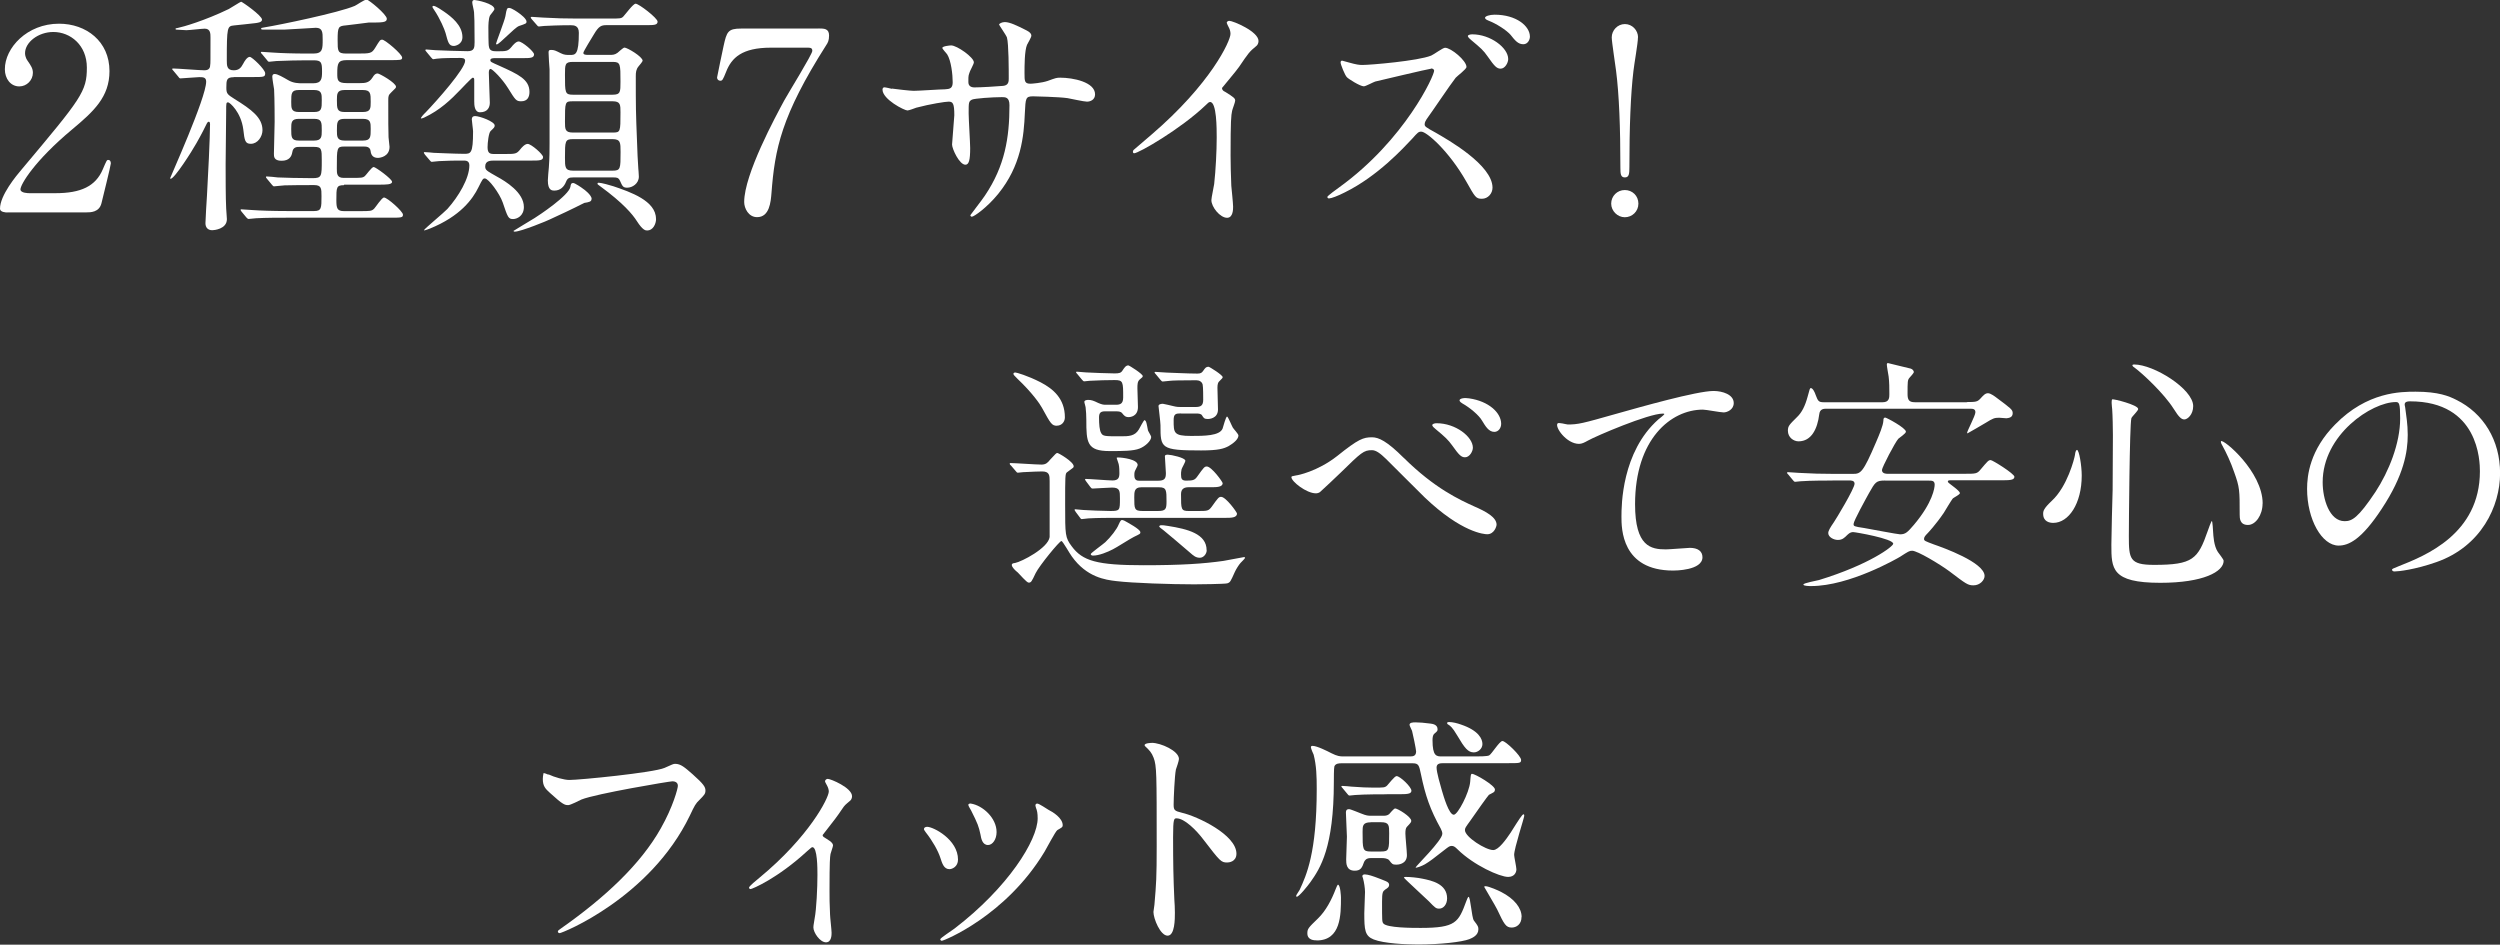 <?xml version="1.0" encoding="UTF-8"?>
<svg id="_レイヤー_2" data-name="レイヤー 2" xmlns="http://www.w3.org/2000/svg" viewBox="0 0 277.45 104.84">
  <rect x="0" y="0" width="277.45" height="104.84" fill="#333333" stroke="none"/>
  <defs>
    <style>
      .cls-1 {
        fill: #fff;
      }
    </style>
  </defs>
  <g id="_レイアウト" data-name="レイアウト">
    <g>
      <path class="cls-1" d="m.81,23.58c-.17,0-.81-.03-.81-.42,0-1.48,1.79-3.64,2.44-4.4,6.61-7.87,7.2-8.6,7.2-11.26,0-2.49-1.82-3.95-3.72-3.95-1.68,0-3.14,1.15-3.14,2.35,0,.08,0,.45.28.84.36.53.59.84.59,1.34,0,.81-.67,1.51-1.51,1.51-.95,0-1.6-.84-1.6-1.9C.53,5.32,3,2.63,6.55,2.63c3.02,0,5.6,1.96,5.6,5.26,0,2.88-1.76,4.48-4.14,6.47-4.23,3.53-5.74,6.13-5.74,6.66,0,.42.9.42,1.01.42h2.88c2.83,0,4.45-.78,5.24-2.63.45-1.04.45-1.06.62-1.06.28,0,.28.34.28.39,0,.22-.9,3.84-1.04,4.42-.25,1.01-1.23,1.01-1.68,1.01H.81Z"/>
      <path class="cls-1" d="m25.93,8.57c-.78,0-.81.31-.81,1.15,0,.67.11.76.9,1.26,1.9,1.18,3.11,2.07,3.11,3.47,0,.7-.53,1.51-1.29,1.51-.64,0-.7-.36-.84-1.6-.25-1.93-1.51-3-1.68-3-.22,0-.22.08-.22.98,0,.84-.06,4.98-.06,5.91,0,1.23,0,3.75.06,4.87,0,.17.08,1.01.08,1.2,0,1.12-1.46,1.23-1.62,1.23-.5,0-.76-.31-.76-.78,0-.45.14-2.58.17-3.08.11-1.76.34-6.61.34-7.9,0-.06,0-.28-.14-.28-.11,0-.17.11-.22.2-.17.36-.59,1.2-1.15,2.18-.5.9-2.44,3.95-2.86,3.95-.03,0-.06-.03-.06-.06,0-.08,4-8.93,4-10.72,0-.5-.36-.5-.78-.5-.31,0-1.85.14-2.07.14-.11,0-.17-.08-.25-.2l-.53-.64c-.11-.11-.14-.14-.14-.2s.08-.06.11-.06c.5,0,2.91.2,3.47.2s.64-.34.64-.62c.03-.06.03-.5.03-3.02,0-.42,0-.98-.64-.98-.31,0-1.71.17-2.04.17-.14,0-.9-.06-1.06-.06-.06,0-.14,0-.14-.08s.08-.08.25-.11c.56-.11,3-.81,5.66-2.1.22-.11,1.29-.81,1.37-.81.11,0,2.32,1.54,2.32,1.99,0,.31-.53.36-.78.39-.34.06-1.96.2-2.32.25-.76.08-.81.14-.81,3.86,0,.59,0,1.12.76,1.12.56,0,.81-.25,1.06-.73.11-.22.42-.76.73-.76.25,0,1.71,1.4,1.71,1.82s-.14.42-1.46.42h-2.02Zm12.24,11.98c-.84,0-.84.25-.84,1.65,0,.9.08,1.23.84,1.23h1.74c1.2,0,1.34,0,1.62-.28.17-.17.84-1.23,1.09-1.23.36,0,2.1,1.54,2.1,1.9,0,.34-.17.34-1.51.34h-11.48c-.81,0-2.18,0-3.3.06-.11,0-.76.08-.84.08s-.14-.06-.25-.17l-.53-.64q-.11-.14-.11-.2c0-.06.06-.06.08-.06.2,0,1.04.08,1.23.08.81.06,2.27.11,3.86.11h3c.81,0,.81-.34.81-1.65,0-.84,0-1.23-.81-1.23-1.26,0-2.16,0-3.28.03-.14,0-1.09.11-1.18.11s-.14-.08-.25-.2l-.53-.64c-.11-.11-.11-.14-.11-.2s.06-.06.08-.06c.17,0,1.04.08,1.23.11.81.03,2.27.08,3.84.08,1.04,0,1.04-.2,1.04-1.99,0-1.2,0-1.48-.84-1.48h-1.65c-.25,0-.7,0-.78.59-.08.48-.34.95-1.2.95s-.84-.5-.84-.78c0-.5.08-2.97.08-3.53,0-.28,0-2.49-.06-3.61-.03-.2-.2-1.18-.2-1.4,0-.14.03-.31.28-.31.31,0,.92.36,1.46.67.59.36,1.2.36,1.6.36h1.2c.92,0,.98-.5.98-1.29,0-1.04-.08-1.26-.95-1.26h-.81c-.81,0-2.18.03-3.3.08-.08,0-.76.08-.81.08-.11,0-.17-.08-.25-.2l-.53-.64c-.11-.11-.14-.14-.14-.2s.06-.06.11-.06c.17,0,1.04.08,1.23.08.81.06,2.24.11,3.84.11h.64c1.04,0,1.04-.5,1.04-1.57,0-.76,0-1.29-.76-1.29-.22,0-3.08.2-3.44.2h-2.46c-.06,0-.17,0-.17-.11,0-.08.03-.08.39-.14,1.57-.25,8.23-1.62,10-2.38.2-.08,1.06-.7,1.32-.7.22,0,2.24,1.65,2.24,2.13,0,.42-.48.42-2.02.42-.67.08-1.9.25-2.49.31-.87.08-.95.14-.95,1.65,0,1.2,0,1.48.95,1.48h1.18c1.48,0,1.65,0,2.04-.64.5-.81.53-.9.78-.9.31,0,2.21,1.6,2.21,1.99,0,.28-.17.28-1.46.28h-4.68c-.98,0-1.06.36-1.06,1.46,0,.73,0,1.09,1.04,1.09h1.51c.53,0,.98-.03,1.34-.59.22-.36.36-.48.59-.48.2,0,2.04,1.04,2.04,1.48,0,.11-.06.17-.5.59-.36.34-.36.45-.36.95,0,2.44,0,3.11.03,4.06,0,.17.11.9.11,1.06,0,1.09-1.06,1.23-1.29,1.23-.48,0-.76-.25-.81-.76-.06-.5-.53-.5-.76-.5h-2.18c-.81,0-.81.17-.81,2.44,0,.56,0,1.04.76,1.04h.73c1.26,0,1.37,0,1.62-.2.14-.11.76-1.01.98-1.01.2,0,2.04,1.32,2.04,1.65,0,.31-.67.31-1.46.31h-3.86Zm-3.3-8.12c.84,0,.84-.39.84-1.32,0-.67,0-1.12-.84-1.12h-1.71c-.84,0-.84.39-.84,1.32,0,.7,0,1.12.84,1.12h1.71Zm-1.71.76c-.84,0-.84.42-.84,1.12,0,.9,0,1.29.84,1.29h1.71c.84,0,.84-.45.84-1.12,0-.9,0-1.29-.84-1.29h-1.71Zm7.11-.76c.87,0,.87-.42.87-1.12,0-.92,0-1.32-.87-1.32h-2.04c-.84,0-.84.45-.84,1.12,0,.92,0,1.32.84,1.32h2.04Zm-2.04.76c-.84,0-.84.39-.84,1.29,0,.67,0,1.12.84,1.12h2.04c.87,0,.87-.39.87-1.29,0-.7,0-1.12-.87-1.12h-2.04Z"/>
      <path class="cls-1" d="m47.32,5.74c-.11-.11-.11-.14-.11-.17,0-.06.03-.08.08-.08.17,0,.87.08,1.04.08.53.03,2.88.11,3.56.11.73,0,.78-.36.78-1.01,0-2.18-.03-2.97-.06-3.3,0-.17-.2-.92-.2-1.09,0-.2.08-.28.25-.28.2,0,2.21.39,2.21,1.01,0,.14-.45.62-.5.73-.17.36-.17,1.18-.17,1.32,0,.31,0,1.96.06,2.1.06.48.42.53.84.53,1.12,0,1.26,0,1.68-.5.11-.14.48-.59.78-.59.39,0,1.71,1.12,1.71,1.43,0,.42-.45.42-1.29.42h-3c-.2,0-.56,0-.56.22,0,.2.08.22.98.62,2.1.95,3.36,1.51,3.36,2.91,0,.56-.22,1.04-.92,1.04-.56,0-.64-.14-1.46-1.46-.7-1.12-1.76-2.13-1.93-2.13-.2,0-.2.34-.2.42,0,.45.11,3.11.11,3.33,0,.45-.2,1.06-1.09,1.06-.62,0-.64-.81-.64-1.23v-2.27c0-.22,0-.34-.17-.34-.11,0-1.26,1.23-1.37,1.34-1.04,1.09-2.27,2.27-4,3.08-.08.03-.25.11-.34.11-.2,0,.42-.62.45-.64,1.32-1.37,4.42-4.87,4.42-5.77,0-.31-.34-.31-.56-.31-.67,0-1.96,0-2.58.08-.06,0-.34.06-.39.06-.08,0-.14-.08-.25-.2l-.53-.64Zm-.17,11.4c-.11-.14-.11-.17-.11-.2,0-.06.03-.06.08-.06.17,0,.87.06,1.01.08.03,0,2.49.11,3.36.11.76,0,1.01,0,1.01-2.49,0-.22-.14-1.15-.14-1.34,0-.25.14-.36.36-.36.53,0,2.18.62,2.18,1.04,0,.2-.06.25-.45.62-.22.2-.34,1.32-.34,1.79,0,.67.25.76.73.76h1.15c1.2,0,1.34,0,1.76-.53.11-.14.48-.59.81-.59.39,0,1.71,1.15,1.71,1.46,0,.39-.45.39-1.29.39h-4.12c-.39,0-1.01,0-1.01.64,0,.42.14.48,1.32,1.15.92.5,2.97,1.74,2.97,3.36,0,1.01-.78,1.34-1.2,1.34-.53,0-.59-.2-1.15-1.85-.34-.98-1.57-2.66-1.99-2.66-.2,0-.25.08-.7.98-.64,1.32-2.02,3.22-5.4,4.59-.08.03-.53.2-.59.2l-.06-.03c.11-.2,2.24-1.96,2.6-2.35,1.23-1.37,2.44-3.39,2.44-4.84,0-.53-.42-.53-.62-.53-1.18,0-1.51,0-2.74.06-.14,0-.7.08-.81.08-.08,0-.14-.06-.25-.2l-.53-.62Zm4.17-13.02c0,.81-.78.98-.95.98-.56,0-.64-.39-.92-1.43-.11-.39-.59-1.57-1.29-2.6-.14-.22-.17-.25-.17-.31,0-.08.08-.11.11-.11.28,0,1.01.53,1.18.64.81.56,2.04,1.51,2.04,2.83Zm7.11-1.71c0,.2-.08.22-.84.48-.48.17-2.18,2.04-2.46,2.04-.06,0-.08-.03-.08-.08,0-.11.95-2.55,1.04-3.05.14-.84.17-.92.42-.92.28,0,.98.5,1.06.56.2.14.87.64.87.98Zm7.22,19.66c0,.31-.25.36-.81.45-1.2.62-3,1.46-3.86,1.85-.08.06-3.16,1.34-3.86,1.34-.08,0-.14-.06-.14-.08s2.04-1.23,2.35-1.43c.36-.22,3.86-2.52,3.98-3.5.03-.22.06-.39.31-.39.17,0,.92.5,1.09.64.11.06.95.7.95,1.12Zm-2.02-2.38c-.45,0-.64.06-.81.48-.22.56-.64.98-1.29.98-.25,0-.73,0-.73-1.12,0-.2.08-1.18.11-1.43.08-1.04.08-2.1.08-2.72V7.7c-.03-.31-.11-1.6-.11-1.88,0-.22.06-.28.28-.28.36,0,.5.08,1.06.36.39.2.64.2,1.04.2.59,0,.98,0,.98-2.46,0-.81-.53-.84-.92-.84-1.34,0-2.52.06-2.91.08-.11,0-.5.06-.59.06-.11,0-.17-.06-.25-.17l-.56-.64c-.08-.11-.11-.14-.11-.2,0-.03.03-.06.11-.06.2,0,1.04.08,1.23.08,1.37.08,2.52.11,3.84.11h3.58c1.15,0,1.29,0,1.51-.22.22-.22,1.09-1.43,1.37-1.43.36,0,2.44,1.6,2.44,1.99s-.42.39-1.29.39h-4.37c-.59,0-.87.11-1.4,1.01-.2.34-1.18,1.9-1.18,2.07,0,.22.31.22.56.22h2.35c.34,0,.56,0,.87-.22.11-.08.64-.59.78-.59.31,0,2.02,1.01,2.02,1.46,0,.08-.34.5-.45.62-.28.34-.31.67-.31,1.09,0,3.47,0,3.86.14,7.34,0,.34.11,2.74.14,2.91,0,.11.06.56.06.9,0,.78-.73,1.23-1.29,1.23-.45,0-.53-.14-.81-.78-.17-.36-.39-.36-.76-.36h-4.42Zm-.06-12.82c-.87,0-.87.28-.87,1.43,0,1.99,0,2.21.87,2.21h4.42c.87,0,.87-.31.87-1.43,0-1.99,0-2.21-.87-2.21h-4.42Zm0,4.37c-.87,0-.87.06-.87,2.27,0,.81,0,1.2.87,1.2h4.42c.87,0,.87-.06.87-2.24,0-.84,0-1.23-.87-1.23h-4.42Zm.03,4.2c-.9,0-.9.22-.9,2.07,0,1.04,0,1.43.9,1.43h4.37c.9,0,.9-.2.9-2.07,0-1.04,0-1.43-.9-1.43h-4.37Zm9.21,8.85c0,.59-.36,1.29-.98,1.29-.2,0-.5-.03-1.15-1.04-.48-.76-1.54-2.02-4.03-3.84-.31-.22-.34-.25-.34-.31,0-.11.08-.11.14-.11.28,0,1.29.28,1.62.39,1.9.64,4.73,1.62,4.73,3.61Z"/>
      <path class="cls-1" d="m90.83,3.16c.62,0,1.18,0,1.18.78,0,.56-.14.81-.31,1.06-5.01,7.87-5.71,11.56-6.08,16.41-.08,1.01-.22,2.69-1.6,2.69-.95,0-1.43-.98-1.43-1.68,0-3.08,3.5-9.52,4.45-11.28.48-.87,3.11-5.12,3.11-5.49s-.22-.36-.73-.36h-3.86c-3.22,0-4.37,1.12-4.98,2.69-.36.9-.42.98-.64.98-.2,0-.36-.14-.36-.36,0-.08.64-3.11.73-3.53.34-1.54.48-1.9,1.93-1.9h8.6Z"/>
      <path class="cls-1" d="m98.98,9.83c.42.06,2.04.25,2.41.25.56,0,3-.17,3.5-.17.53-.03.84-.11.84-.78,0-.84-.17-2.41-.62-3.11-.08-.11-.53-.59-.53-.7,0-.2.84-.28.98-.28.64,0,2.52,1.32,2.52,1.88,0,.2-.48,1.01-.5,1.18-.14.31-.11.73-.11,1.01,0,.42.28.59.67.59.73,0,2.49-.11,3.19-.17.62-.06.62-.53.62-.81,0-.95,0-3.86-.2-4.56-.08-.25-.87-1.37-.87-1.43,0-.11.31-.28.64-.28.56,0,1.4.42,2.24.84.28.14.7.34.7.67,0,.2-.42.87-.48,1.01-.28.64-.28,2.38-.28,3.14,0,.9,0,1.18.67,1.18.14,0,1.23-.08,1.9-.31.92-.34,1.01-.36,1.4-.36,1.4,0,3.86.48,3.86,1.85,0,.59-.5.81-.9.81-.34,0-1.85-.34-2.16-.39-.95-.14-3.75-.2-3.81-.2-.84,0-.84.2-.92,1.82-.11,2.66-.42,5.88-2.97,9.02-1.26,1.54-2.69,2.52-2.91,2.52-.08,0-.17-.06-.17-.17,0-.03,1.4-1.82,1.62-2.18,2.21-3.28,2.72-6.41,2.72-10.02,0-.9-.45-.9-.84-.9-1.04,0-3.05.14-3.33.28-.36.2-.36.31-.36,1.51,0,.62.17,3.33.17,3.86,0,1.34-.14,1.85-.53,1.85-.67,0-1.48-1.76-1.48-2.24,0-.28.25-2.97.25-3.25,0-1.34-.17-1.51-.64-1.51-.34,0-1.99.25-3.58.67-.17.06-.81.31-.98.31-.34,0-2.77-1.23-2.77-2.32,0-.17.11-.25.2-.25.14,0,.73.14.84.17Z"/>
      <path class="cls-1" d="m135.88,10.14c1.09.67,1.2.78,1.2,1.04,0,.17-.31.95-.34,1.12-.11.5-.17,1.09-.17,4.96,0,.76.03,2.27.08,3.36.03.34.2,1.96.2,2.32,0,.28,0,1.23-.67,1.23-.78,0-1.74-1.2-1.74-1.96,0-.28.28-1.51.31-1.79.17-1.51.28-3.67.28-5.15,0-1.01,0-3.95-.73-3.95-.14,0-.25.11-.48.34-2.74,2.63-7.45,5.35-7.95,5.35-.08,0-.14-.06-.14-.17,0-.08.03-.14.08-.2.73-.64,1.51-1.29,1.96-1.68,6.61-5.66,8.79-10.42,8.79-11.2,0-.28-.08-.53-.22-.78-.03-.06-.2-.39-.2-.45,0-.11.14-.22.28-.22.42,0,3.25,1.18,3.25,2.24,0,.28-.14.48-.25.56-.76.62-.87.78-1.9,2.3-.48.67-1.37,1.68-1.9,2.35,0,.17.08.28.25.39Z"/>
      <path class="cls-1" d="m158.84,7.62c-.2,0-6.1,1.4-6.22,1.43-.2.06-1.06.53-1.26.53-.42,0-1.74-.84-1.88-1.01-.22-.2-.7-1.43-.7-1.62,0-.11.03-.22.17-.22.03,0,.64.17.73.2.87.25,1.2.28,1.51.28.92,0,6.19-.45,7.64-1.04.28-.11,1.29-.87,1.54-.87.67,0,2.38,1.43,2.38,2.13,0,.25-1.04,1.01-1.2,1.2-.56.7-2.74,3.95-3.22,4.59-.08.14-.22.34-.22.56,0,.25.06.31,1.23.95,1.26.73,6.3,3.56,6.3,6.1,0,.64-.5,1.23-1.18,1.23s-.76-.2-1.74-1.93c-1.93-3.39-4.4-5.52-4.98-5.52-.31,0-.39.08-1.01.78-.98,1.04-3.84,4.17-7.48,5.96-.76.39-1.51.67-1.74.67-.06,0-.2,0-.2-.17,0-.11,1.12-.92,1.29-1.04,7.34-5.29,10.64-12.54,10.56-12.99-.06-.22-.28-.22-.34-.22Zm8.54-1.06c0,.39-.34,1.06-.84,1.06-.42,0-.67-.25-1.43-1.34-.48-.7-.78-.95-1.82-1.82-.11-.08-.39-.34-.39-.45,0-.14.28-.2.5-.2,1.99,0,3.98,1.48,3.98,2.74Zm2.41-2.49c0,.31-.22.84-.73.84-.59,0-.92-.42-1.43-1.06-.48-.53-1.57-1.23-2.46-1.57-.28-.11-.36-.22-.36-.31,0-.17.5-.34,1.06-.34,2.41,0,3.92,1.26,3.92,2.44Z"/>
      <path class="cls-1" d="m178.81,22.6c0-.84.67-1.51,1.51-1.51s1.51.64,1.51,1.51-.7,1.51-1.51,1.51-1.51-.7-1.51-1.51Zm2.97-18.45c0,.64-.42,2.97-.5,3.72-.31,2.58-.45,6.24-.45,10.67,0,.73-.03,1.15-.5,1.15s-.5-.39-.5-1.09c0-4.48-.14-8.09-.48-10.75-.06-.56-.48-3.19-.48-3.7,0-.78.64-1.48,1.46-1.48s1.46.7,1.46,1.48Z"/>
      <path class="cls-1" d="m112.17,51.65c-.11-.11-.11-.17-.11-.2,0-.06.06-.06.08-.06.5,0,2.88.17,3.44.17.5,0,.7-.22.95-.53.62-.67.7-.76.81-.76.14,0,1.82.98,1.82,1.48,0,.06-.03.14-.08.17-.08.08-.59.42-.67.5-.2.14-.2.48-.2,3.56,0,3.42,0,3.67.73,4.65,1.2,1.62,2.77,2.1,7.98,2.1,4.23,0,6.66-.17,8.85-.48.36-.06,2.24-.42,2.27-.42.06,0,.14,0,.14.08,0,.06-.42.48-.5.56-.2.22-.5.7-.64,1.01-.48,1.06-.5,1.15-.84,1.26-.31.08-3.19.11-3.67.11-2.55,0-6.86-.14-8.65-.36-1.2-.14-3.28-.42-4.93-2.74-.2-.25-1.01-1.71-1.15-1.71-.22,0-2.44,2.72-2.86,3.56-.45.95-.5,1.06-.78,1.06-.22,0-1.01-.95-1.2-1.12-.28-.22-.67-.59-.67-.84,0-.17.17-.2.36-.22.73-.14,3.67-1.65,3.84-2.88v-6.22c0-.64-.03-1.06-.84-1.06-.06,0-1.37.03-2.1.08-.08,0-.5.06-.59.06s-.14-.06-.25-.2l-.53-.62Zm5.15-4.4c-.59,0-.7-.2-1.68-1.99-.22-.42-1.12-1.71-2.72-3.22-.39-.39-.45-.45-.45-.56,0-.08.08-.14.22-.14.11,0,1.34.34,2.8,1.09,1.4.73,2.69,1.82,2.69,3.89,0,.53-.39.92-.87.92Zm2.04,9.52q-.11-.14-.11-.17c0-.06.03-.08.08-.08.14,0,.76.08.92.08.28.03,2.35.11,3,.11,1.04,0,1.04-.08,1.04-1.4,0-.81,0-1.2-.87-1.2-.31,0-1.99.11-2.16.11-.11,0-.17-.06-.25-.17l-.48-.64c-.08-.14-.11-.14-.11-.2s.06-.06.08-.06c.42,0,2.49.17,2.97.17.67,0,.76-.34.76-.81,0-.22,0-.67-.08-1.01-.03-.08-.22-.64-.22-.67,0-.06.06-.06.17-.06.45,0,2.16.2,2.16.84,0,.11-.31.62-.34.76-.03.11-.03.22-.03.39,0,.59.36.59.59.59h2.04c.73,0,.87-.25.87-.84,0-.28-.11-1.6-.11-1.88,0-.17.22-.17.34-.17.34,0,1.93.34,1.93.67,0,.17-.39.81-.42.95-.06.25-.06.45-.06.56,0,.5.08.7.59.7.78,0,.95-.08,1.23-.48.7-.98.78-1.09,1.04-1.09.53,0,1.76,1.71,1.76,1.85,0,.45-.7.45-1.29.45h-2.46c-.42,0-.87.11-.87.76,0,1.71,0,1.88.87,1.88h.92c1.15,0,1.26,0,1.62-.48.7-.98.78-1.09,1.04-1.09.53,0,1.76,1.71,1.76,1.85,0,.48-.67.48-1.29.48h-12.21c-.76,0-1.96,0-3,.06-.08,0-.67.08-.73.08-.08,0-.14-.08-.22-.2l-.48-.64Zm3.25-11.12c-.53,0-.64.25-.64.7,0,.76.06,1.4.22,1.68.2.39.39.39,2.18.39.87,0,1.57,0,2.02-.76.11-.17.53-1.04.64-1.04.03,0,.14.11.17.22.06.14.17.78.2.92.03.11.36.62.36.73,0,.42-.64,1.04-1.29,1.29-.7.28-1.88.28-3.33.28-2.52,0-2.58-.95-2.58-3.47,0-.42-.03-1.01-.08-1.4,0-.08-.14-.48-.14-.59,0-.2.34-.22.42-.22.36,0,.59.08,1.12.34.39.17.59.2.78.2h1.18c.48,0,.81-.11.81-.81,0-1.74,0-1.93-.95-1.93-.67,0-1.99.03-2.77.08-.08,0-.5.06-.59.06-.11,0-.14-.06-.25-.17l-.53-.64q-.14-.14-.14-.2c0-.06.08-.06.11-.06.14,0,.84.08,1.01.08.36.03,2.63.11,3.14.11s.73-.03.92-.36c.17-.25.34-.53.62-.53.11,0,1.6.95,1.6,1.18,0,.11-.03.14-.34.39-.25.22-.25.56-.25.98,0,.28.06,1.74.06,2.07,0,1.04-.84,1.12-1.04,1.12-.36,0-.5-.17-.7-.42-.17-.22-.45-.22-.67-.22h-1.26Zm3.95,13.41c0,.2-.06.2-.73.53-.36.17-1.96,1.2-2.32,1.37-.59.31-1.54.7-2.21.7-.08,0-.25-.03-.25-.17,0-.11,1.37-1.09,1.62-1.32.62-.59,1.29-1.46,1.48-1.96.22-.5.28-.5.39-.5.08,0,.17.06.25.08.36.2,1.76.95,1.76,1.26Zm.08-4.98c-.76,0-.76.53-.76,1.12,0,1.29,0,1.51.95,1.51h1.68c.87,0,.95-.22.95-1.06,0-1.23,0-1.57-.81-1.57h-2.02Zm4.42-8.2c-.59,0-.81.06-.81.76,0,1.4,0,1.74,1.93,1.74,1.43,0,3.16,0,3.5-.81.08-.22.36-1.34.5-1.34.11,0,.53,1.06.64,1.23.08.14.62.7.62.87,0,.42-.56.87-1.09,1.18-.53.28-1.12.48-3.05.48-4.51,0-4.51-.25-4.51-2.8,0-.34-.22-2.02-.22-2.13,0-.2.31-.25.48-.25.06,0,1.01.22,1.12.25.42.11.64.11.87.11h1.62c.62,0,.87-.17.87-.81,0-.22,0-1.43-.06-1.68-.08-.31-.36-.48-.7-.48-1.68,0-2.77.03-2.91.06-.08,0-.76.08-.81.08-.11,0-.14-.06-.25-.17l-.53-.64q-.14-.14-.14-.2c0-.06.08-.06.11-.06.17,0,1.06.08,1.26.08s2.38.11,3.39.11c.39,0,.5-.11.64-.31.22-.31.31-.45.59-.45.11,0,1.57.92,1.57,1.15,0,.11-.06.14-.36.45-.14.11-.22.31-.22.73,0,.34.06,2.02.06,2.41,0,1.04-1.04,1.06-1.12,1.06-.39,0-.48-.11-.64-.39-.11-.22-.48-.22-.62-.22h-1.71Zm2.86,15.18c0,.42-.36.84-.76.84-.45,0-.7-.22-1.12-.59-.95-.81-2.58-2.21-2.91-2.46-.17-.14-.48-.34-.48-.42s.11-.14.22-.14c.22,0,.28,0,.76.08,2.16.34,4.28.87,4.28,2.69Z"/>
      <path class="cls-1" d="m155.79,50.81c3.42,3.39,6.19,4.65,7.84,5.4,1.29.56,2.46,1.2,2.46,2.02,0,.17-.25,1.06-1.04,1.06-.31,0-2.83-.17-6.94-4.09-.67-.64-3.67-3.67-4.28-4.26-.64-.62-1.12-.98-1.57-.98-.92,0-1.18.25-3.47,2.49-.2.2-2.24,2.13-2.3,2.16-.11.08-.28.14-.45.14-1.06,0-2.72-1.32-2.72-1.79,0-.11.06-.11.53-.2.11,0,2.35-.42,4.56-2.16,2.35-1.88,2.88-2.07,3.86-2.07.73,0,1.65.42,3.5,2.27Zm7.67-1.12c0,.39-.36,1.06-.87,1.06-.42,0-.67-.25-1.43-1.32-.45-.62-.76-.92-1.85-1.82-.11-.08-.36-.31-.36-.42,0-.14.25-.22.48-.22,2.13,0,4.03,1.51,4.03,2.72Zm3.14-2.66c0,.48-.31.9-.76.9-.62,0-.98-.62-1.37-1.26-.34-.59-1.34-1.43-2.18-1.9-.28-.17-.31-.28-.31-.34,0-.22.56-.31,1.06-.22,2.18.31,3.56,1.6,3.56,2.83Z"/>
      <path class="cls-1" d="m173.96,47.11c1.2,0,1.62-.11,5.46-1.2,2.49-.7,8.88-2.52,10.75-2.52.98,0,2.24.39,2.24,1.34,0,.73-.73,1.04-1.12,1.04-.36,0-1.96-.31-2.3-.31-3.56,0-7.53,3.28-7.53,10.5,0,4.7,1.76,5.01,3.42,5.01.42,0,2.44-.17,2.66-.17.87,0,1.4.36,1.4,1.04,0,1.48-3.08,1.48-3.25,1.48-5.74,0-5.74-4.68-5.74-5.99,0-1.23.03-7.17,4.09-10.78.11-.08.67-.53.67-.59s-.11-.06-.17-.06c-1.6,0-7.42,2.49-8.32,3-.39.22-.67.36-.98.36-1.4,0-2.72-1.88-2.38-2.27.11-.14.95.11,1.09.11Z"/>
      <path class="cls-1" d="m203.36,53.33c-2.44,0-3.25.06-3.53.08-.08,0-.5.06-.59.06-.11,0-.17-.06-.25-.17l-.53-.64c-.11-.11-.14-.14-.14-.2,0-.03.06-.06.11-.06.2,0,1.06.08,1.23.08,1.37.08,2.52.11,3.84.11h2.13c.87,0,1.12-.11,2.58-3.53.36-.84.78-1.82.81-2.38,0-.2.03-.34.2-.34.14,0,2.3,1.15,2.3,1.57,0,.2-.73.67-.84.78-.36.39-1.82,3.19-1.82,3.47,0,.42.5.42.59.42h8.57c1.26,0,1.4,0,1.79-.48.78-.92.87-1.04,1.12-1.04.2,0,2.63,1.51,2.63,1.85,0,.39-.56.39-1.51.39h-5.49c-.28,0-.39,0-.39.17,0,.14,1.34.95,1.34,1.26,0,.17-.73.5-.81.62-.17.22-.84,1.34-.98,1.57-.9,1.32-1.74,2.21-1.85,2.32-.17.17-.34.36-.34.56,0,.22.11.25,1.09.62.98.34,5.63,1.99,5.63,3.5,0,.45-.5,1.04-1.23,1.04-.62,0-.81-.14-2.69-1.57-1.06-.78-3.53-2.27-4.12-2.27-.31,0-.42.08-1.34.67-.28.17-5.6,3.25-9.86,3.25-.22,0-.87,0-.87-.17s1.46-.42,1.74-.5c5.57-1.71,8.23-3.72,8.23-4.03,0-.56-4.2-1.29-4.45-1.29-.14,0-.36.03-.64.31-.34.34-.56.56-1.06.56-.45,0-1.06-.31-1.06-.76,0-.25.2-.59.62-1.2.25-.36,2.3-3.75,2.3-4.28,0-.36-.39-.36-.59-.36h-1.85Zm14.92-8.71c1.01,0,1.18-.03,1.51-.39s.53-.59.84-.59.84.42.92.48c1.62,1.21,1.82,1.34,1.82,1.74,0,.53-.53.53-.7.56-.14,0-.7-.06-.81-.06-.53,0-.7.08-1.48.56-.22.14-2.02,1.18-2.04,1.18l-.03-.06c0-.22.92-1.9.92-2.29s-.31-.39-.64-.39h-15.93c-.22,0-.7,0-.76.62-.2,1.62-.87,3-2.3,3-.53,0-1.18-.42-1.18-1.18,0-.53.17-.67,1.01-1.51.53-.5.9-1.23,1.18-2.27.22-.84.25-.95.36-.95.22,0,.45.5.53.76.25.64.31.81.87.81h6.58c.73,0,.73-.53.73-.9,0-.64,0-1.32-.08-1.96-.03-.2-.2-1.12-.2-1.32,0-.11.06-.17.11-.17.03,0,1.68.42,2.55.62.2.06.34.25.34.39,0,.08-.36.5-.48.62-.22.25-.22.42-.22,1.82,0,.64.17.9.81.9h5.77Zm-9.07,8.71c-1.01,0-1.09.17-1.79,1.4-.34.62-1.71,3.08-1.71,3.42,0,.25.03.28,1.18.45.64.11,3.72.7,3.98.7.62,0,.84-.25,1.54-1.06,2.1-2.49,2.3-4.12,2.3-4.45,0-.45-.31-.45-.64-.45h-4.84Z"/>
      <path class="cls-1" d="m231.03,52.77c0,3.14-1.46,5.26-3.16,5.26-.42,0-1.12-.14-1.12-1.01,0-.31.06-.59.95-1.43,1.74-1.6,2.52-4.7,2.58-5.1.03-.36.14-.56.22-.56.25,0,.53,1.79.53,2.83Zm6.27-7.39c0,.22-.73.87-.76,1.04-.2.7-.28,11.96-.28,13.08,0,2.52.08,3.19,2.8,3.19,4.31,0,4.87-.64,5.96-3.78.03-.11.39-1.09.45-1.09.08,0,.14,1.18.14,1.2.03.45.08,1.57.53,2.24.11.17.64.81.64.98,0,1.2-2.24,2.44-7.03,2.44-5.43,0-5.43-1.57-5.43-4.23,0-.95.11-5.21.14-6.08,0-.76.03-4.06.03-6.1,0-.7-.03-2.18-.08-2.86,0-.11-.06-.42-.06-.7,0-.08,0-.34.06-.39.11-.08,2.88.62,2.88,1.06Zm-.45-4.93c2.18,0,6.55,2.72,6.55,4.62,0,.95-.64,1.48-.98,1.48-.31,0-.59-.22-1.2-1.2-1.04-1.65-3.39-3.86-4.34-4.56-.2-.11-.25-.25-.22-.28.03-.06.17-.06.2-.06Zm14.25,15.43c0,1.29-.78,2.38-1.62,2.38-.92,0-.92-.76-.92-1.15,0-2.72,0-3.02-.62-4.73-.36-1.06-.87-2.16-1.34-3-.14-.22-.14-.39-.11-.42.28-.25,4.62,3.39,4.62,6.92Z"/>
      <path class="cls-1" d="m266.87,44.93c0,.08.06.2.06.31.11.9.28,1.79.28,3.02,0,1.88-.42,4.48-2.88,8.2-2.24,3.42-3.67,4.09-4.79,4.09-1.85,0-3.5-2.88-3.5-6.3,0-1.48.31-4.31,3.11-7.14,3.56-3.64,7.31-3.64,8.93-3.64,2.55,0,3.72.5,4.51.9,3.02,1.48,4.87,4.48,4.87,8.15s-2.1,8.12-7.06,9.86c-2.38.84-4.23,1.04-4.65,1.04-.11,0-.28-.03-.28-.2,0-.08.06-.11.76-.39,2.91-1.15,8.99-3.56,8.99-10.53,0-1.09-.11-7.76-7.76-7.76-.56,0-.59.22-.59.39Zm-9.1,8.6c0,1.82.73,4.31,2.44,4.31.81,0,1.48-.34,3.42-3.25,1.48-2.27,2.74-5.38,2.74-8.15,0-1.68-.11-1.82-.48-1.82-2.66,0-8.12,3.61-8.12,8.9Z"/>
      <path class="cls-1" d="m60.87,85.94c.64.31,1.74.62,2.32.62,1.15,0,9.35-.81,10.56-1.34.87-.39.98-.45,1.18-.45.62,0,1.06.39,1.93,1.15,1.26,1.12,1.43,1.43,1.43,1.82,0,.36-.14.5-.64,1.01-.45.42-.56.64-1.09,1.76-4.4,9.13-14.17,13.05-14.45,13.05-.14,0-.2-.11-.2-.17,0-.11.08-.17.36-.36,4.87-3.42,8.82-7.11,11.06-11.09,1.37-2.41,1.9-4.45,1.9-4.73,0-.48-.48-.5-.62-.5-.31,0-8.46,1.37-10.08,2.02-.22.11-1.23.62-1.46.62-.36,0-.56,0-2.02-1.34-.53-.48-.81-.76-.81-1.57,0-.22.03-.36.08-.64.14,0,.31.08.53.17Z"/>
      <path class="cls-1" d="m91.39,92.88c.48.31,1.06.59,1.06.95,0,.14-.25.78-.28.95-.06.36-.11.81-.11,4.03,0,.73,0,1.62.06,2.69,0,.28.17,1.71.17,2.02,0,.22,0,1.06-.62,1.06-.67,0-1.4-1.09-1.4-1.65,0-.11,0-.2.14-1.01.2-1.01.31-3.42.31-4.82,0-.7,0-3.08-.56-3.08-.08,0-.14.06-.59.45-3.28,3.02-6.1,4.2-6.27,4.2-.14,0-.17-.11-.17-.17,0-.14.84-.84,1.12-1.06,5.57-4.59,7.73-8.9,7.73-9.6,0-.17-.06-.42-.2-.67-.03-.06-.22-.39-.22-.45,0-.17.17-.28.31-.28.31,0,2.69.98,2.69,1.93,0,.22-.11.42-.22.5-.53.45-.59.48-.87.9-.62.92-.78,1.12-2.18,2.91,0,.06.06.17.11.2Z"/>
      <path class="cls-1" d="m106.32,95.4c0,.78-.64,1.06-.95,1.06-.62,0-.81-.64-1.01-1.26-.25-.78-.87-1.88-1.62-2.83-.14-.2-.2-.28-.2-.36,0-.17.17-.25.36-.25.67,0,3.42,1.4,3.42,3.64Zm8.65-5.77s-.06-.17-.06-.25c0-.14.11-.2.2-.2.22,0,1.06.59,1.26.7.45.22,1.57.9,1.57,1.71,0,.22-.11.25-.59.53-.22.14-1.2,2.04-1.43,2.41-4.28,7.11-11.17,9.88-11.4,9.88-.08,0-.17-.08-.17-.17,0-.14,1.32-.98,1.57-1.18,5.96-4.56,9.24-9.83,9.24-12.24,0-.56-.06-.87-.2-1.2Zm-4.37,2.72c0,.81-.45,1.43-.95,1.43-.62,0-.76-.7-.84-1.18-.2-.9-.28-1.15-1.04-2.66-.06-.11-.31-.5-.31-.62,0-.08.14-.17.28-.14,1.32.2,2.86,1.6,2.86,3.16Z"/>
      <path class="cls-1" d="m127.82,82.44c1.01,0,3.02.9,3.02,1.79,0,.2-.28,1.01-.34,1.18-.14.7-.25,3.19-.25,3.89,0,.62.11.7.92.9,1.71.39,6.05,2.44,6.05,4.54,0,.92-.87.98-1.01.98-.7,0-.78-.11-2.66-2.55-.78-1.04-2.1-2.35-2.97-2.35-.28,0-.39,0-.39,2.07,0,2.97.03,4.45.14,6.97.03.31.06,1.01.06,1.43,0,.7,0,2.55-.81,2.55s-1.57-1.9-1.57-2.63c0-.11.11-.7.11-.81.2-2.32.25-3.05.25-6.5,0-8.01,0-8.9-.34-9.8-.22-.59-.5-.87-.95-1.29l-.06-.11c.03-.25.76-.25.78-.25Z"/>
      <path class="cls-1" d="m160.19,84.7c-.31,0-.76,0-.76.48,0,.53.42,1.96.59,2.55.2.67.78,2.69,1.32,2.69.45,0,1.71-2.44,1.82-3.64.06-.73.06-.9.2-.9.36,0,2.55,1.29,2.55,1.74,0,.11-.03.17-.08.25s-.5.28-.59.34c-.14.14-1.4,1.9-2.07,2.88-.53.73-.59.81-.59,1.04,0,.76,2.3,2.21,3.14,2.21.59,0,1.43-1.18,1.93-1.93.95-1.51,1.29-2.04,1.43-2.04.08,0,.08.11.08.17,0,.22-1.12,3.61-1.12,4.34,0,.22.25,1.34.25,1.6,0,.34-.22.84-.92.84-.92,0-3.81-1.29-5.6-3.05-.31-.31-.45-.39-.67-.39s-.39.14-.5.22c-1.68,1.32-1.88,1.46-2.46,1.82-.34.2-1.04.45-1.04.36,0-.14,2.97-3,2.97-3.75,0-.2-.08-.36-.17-.56-1.18-2.13-1.71-3.64-2.21-6.08-.2-.95-.25-1.18-.92-1.18h-7.87c-.25,0-.67,0-.81.34-.06.14-.06,1.48-.06,1.71,0,7.31-1.51,9.6-2.6,11.14-.28.39-1.26,1.62-1.51,1.62-.03,0-.08-.03-.08-.08,0-.11.34-.56.39-.67.76-1.65,1.9-4.12,1.9-11.2,0-1.43-.03-2.58-.34-3.81-.06-.11-.31-.7-.31-.84s.14-.14.2-.14c.48,0,1.65.59,2.07.81.67.34.98.36,1.32.36h7.42c.31,0,.67-.03.67-.56,0-.2-.39-2.1-.45-2.27-.03-.11-.28-.56-.28-.67,0-.25.31-.28.67-.28q.62,0,1.68.14c.22.03.76.11.76.62,0,.2-.03.22-.39.53-.11.11-.17.34-.17.67,0,1.82.45,1.82,1.04,1.82h3.81c.31,0,1.2,0,1.43-.11.28-.14,1.15-1.6,1.48-1.6.36,0,2.07,1.65,2.07,2.1,0,.36-.14.36-1.48.36h-7.11Zm-14.06,19.66c-.25,0-1.04,0-1.04-.78,0-.5.11-.62,1.18-1.65.87-.84,1.51-2.07,1.96-3.25.03-.08.2-.5.25-.5.28,0,.34,1.32.34,1.43,0,1.9,0,4.76-2.69,4.76Zm7.78-16.21c-2.44,0-3.25.06-3.53.08-.08,0-.5.06-.59.06-.11,0-.17-.06-.25-.17l-.53-.64c-.11-.14-.14-.14-.14-.2s.06-.06.11-.06c.17,0,.87.06,1.01.08,1.12.08,1.71.11,2.46.11,1.12,0,1.23,0,1.48-.22.17-.17.84-1.06,1.06-1.06.39,0,1.65,1.2,1.65,1.62,0,.39-.53.39-1.51.39h-1.23Zm-1.79,7.08c-.5,0-.64.25-.73.42-.22.62-.36.98-1.04.98-.95,0-.95-.81-.95-1.26,0-.36.08-2.13.08-2.52s-.11-2.24-.11-2.66c0-.2.03-.39.36-.39.17,0,1.29.48,1.32.48.62.25.78.25,1.12.25h1.37c.17,0,.39,0,.62-.17.08-.08.53-.64.67-.64.28,0,1.79.92,1.79,1.37,0,.14-.03.2-.48.67-.14.14-.17.39-.17.76,0,.34.17,2.02.17,2.38,0,1.04-1.04,1.06-1.18,1.06-.42,0-.48-.08-.78-.48-.17-.22-.59-.25-.78-.25h-1.29Zm1.71,2.58c.17.06.34.2.34.39,0,.22-.14.34-.45.53-.25.2-.34.28-.34,1.34,0,2.13,0,2.21.14,2.41.39.5,3.22.5,4.14.5,3.92,0,4.2-.62,5.07-2.97.03-.06.17-.48.25-.48.22,0,.34,2.27.59,2.63.48.62.5.7.5.98,0,.67-.67.95-1.01,1.09-.81.31-3.19.59-5.71.59-1.29,0-3.78-.11-4.9-.56-.98-.39-1.04-1.06-1.04-2.91,0-.39.08-2.02.08-2.35,0-.42-.11-1.12-.22-1.51,0-.03-.08-.22-.08-.25,0-.14.14-.2.28-.2.34,0,1.06.25,1.12.28.2.08,1.06.39,1.23.48Zm-1.71-6.55c-.9,0-.9.42-.9,1.06,0,1.96,0,2.18.9,2.18h1.15c.9,0,.9-.2.9-2.02,0-.87,0-1.23-.9-1.23h-1.15Zm8.48,8.43c0,.7-.42,1.15-.87,1.15-.36,0-.45-.08-1.15-.81-.42-.42-2.77-2.55-2.77-2.63,0-.06.11-.08.17-.08.53,0,1.34.08,1.9.2.98.2,2.72.56,2.72,2.18Zm3.92-17.11c0,.53-.5.92-.95.92-.64,0-1.01-.45-1.85-1.88-.56-.95-.78-1.06-.95-1.18-.06-.03-.17-.08-.17-.2,0-.08.11-.11.2-.11.42,0,.95.14,1.34.28,1.99.67,2.38,1.62,2.38,2.16Zm4.34,19.18c0,.84-.59,1.18-1.09,1.18-.64,0-.84-.36-1.62-2.02-.14-.31-1.43-2.46-1.43-2.49,0-.08.11-.08.14-.08.36,0,1.48.5,1.74.64,1.48.76,2.27,1.79,2.27,2.77Z"/>
    </g>
  </g>
</svg>
